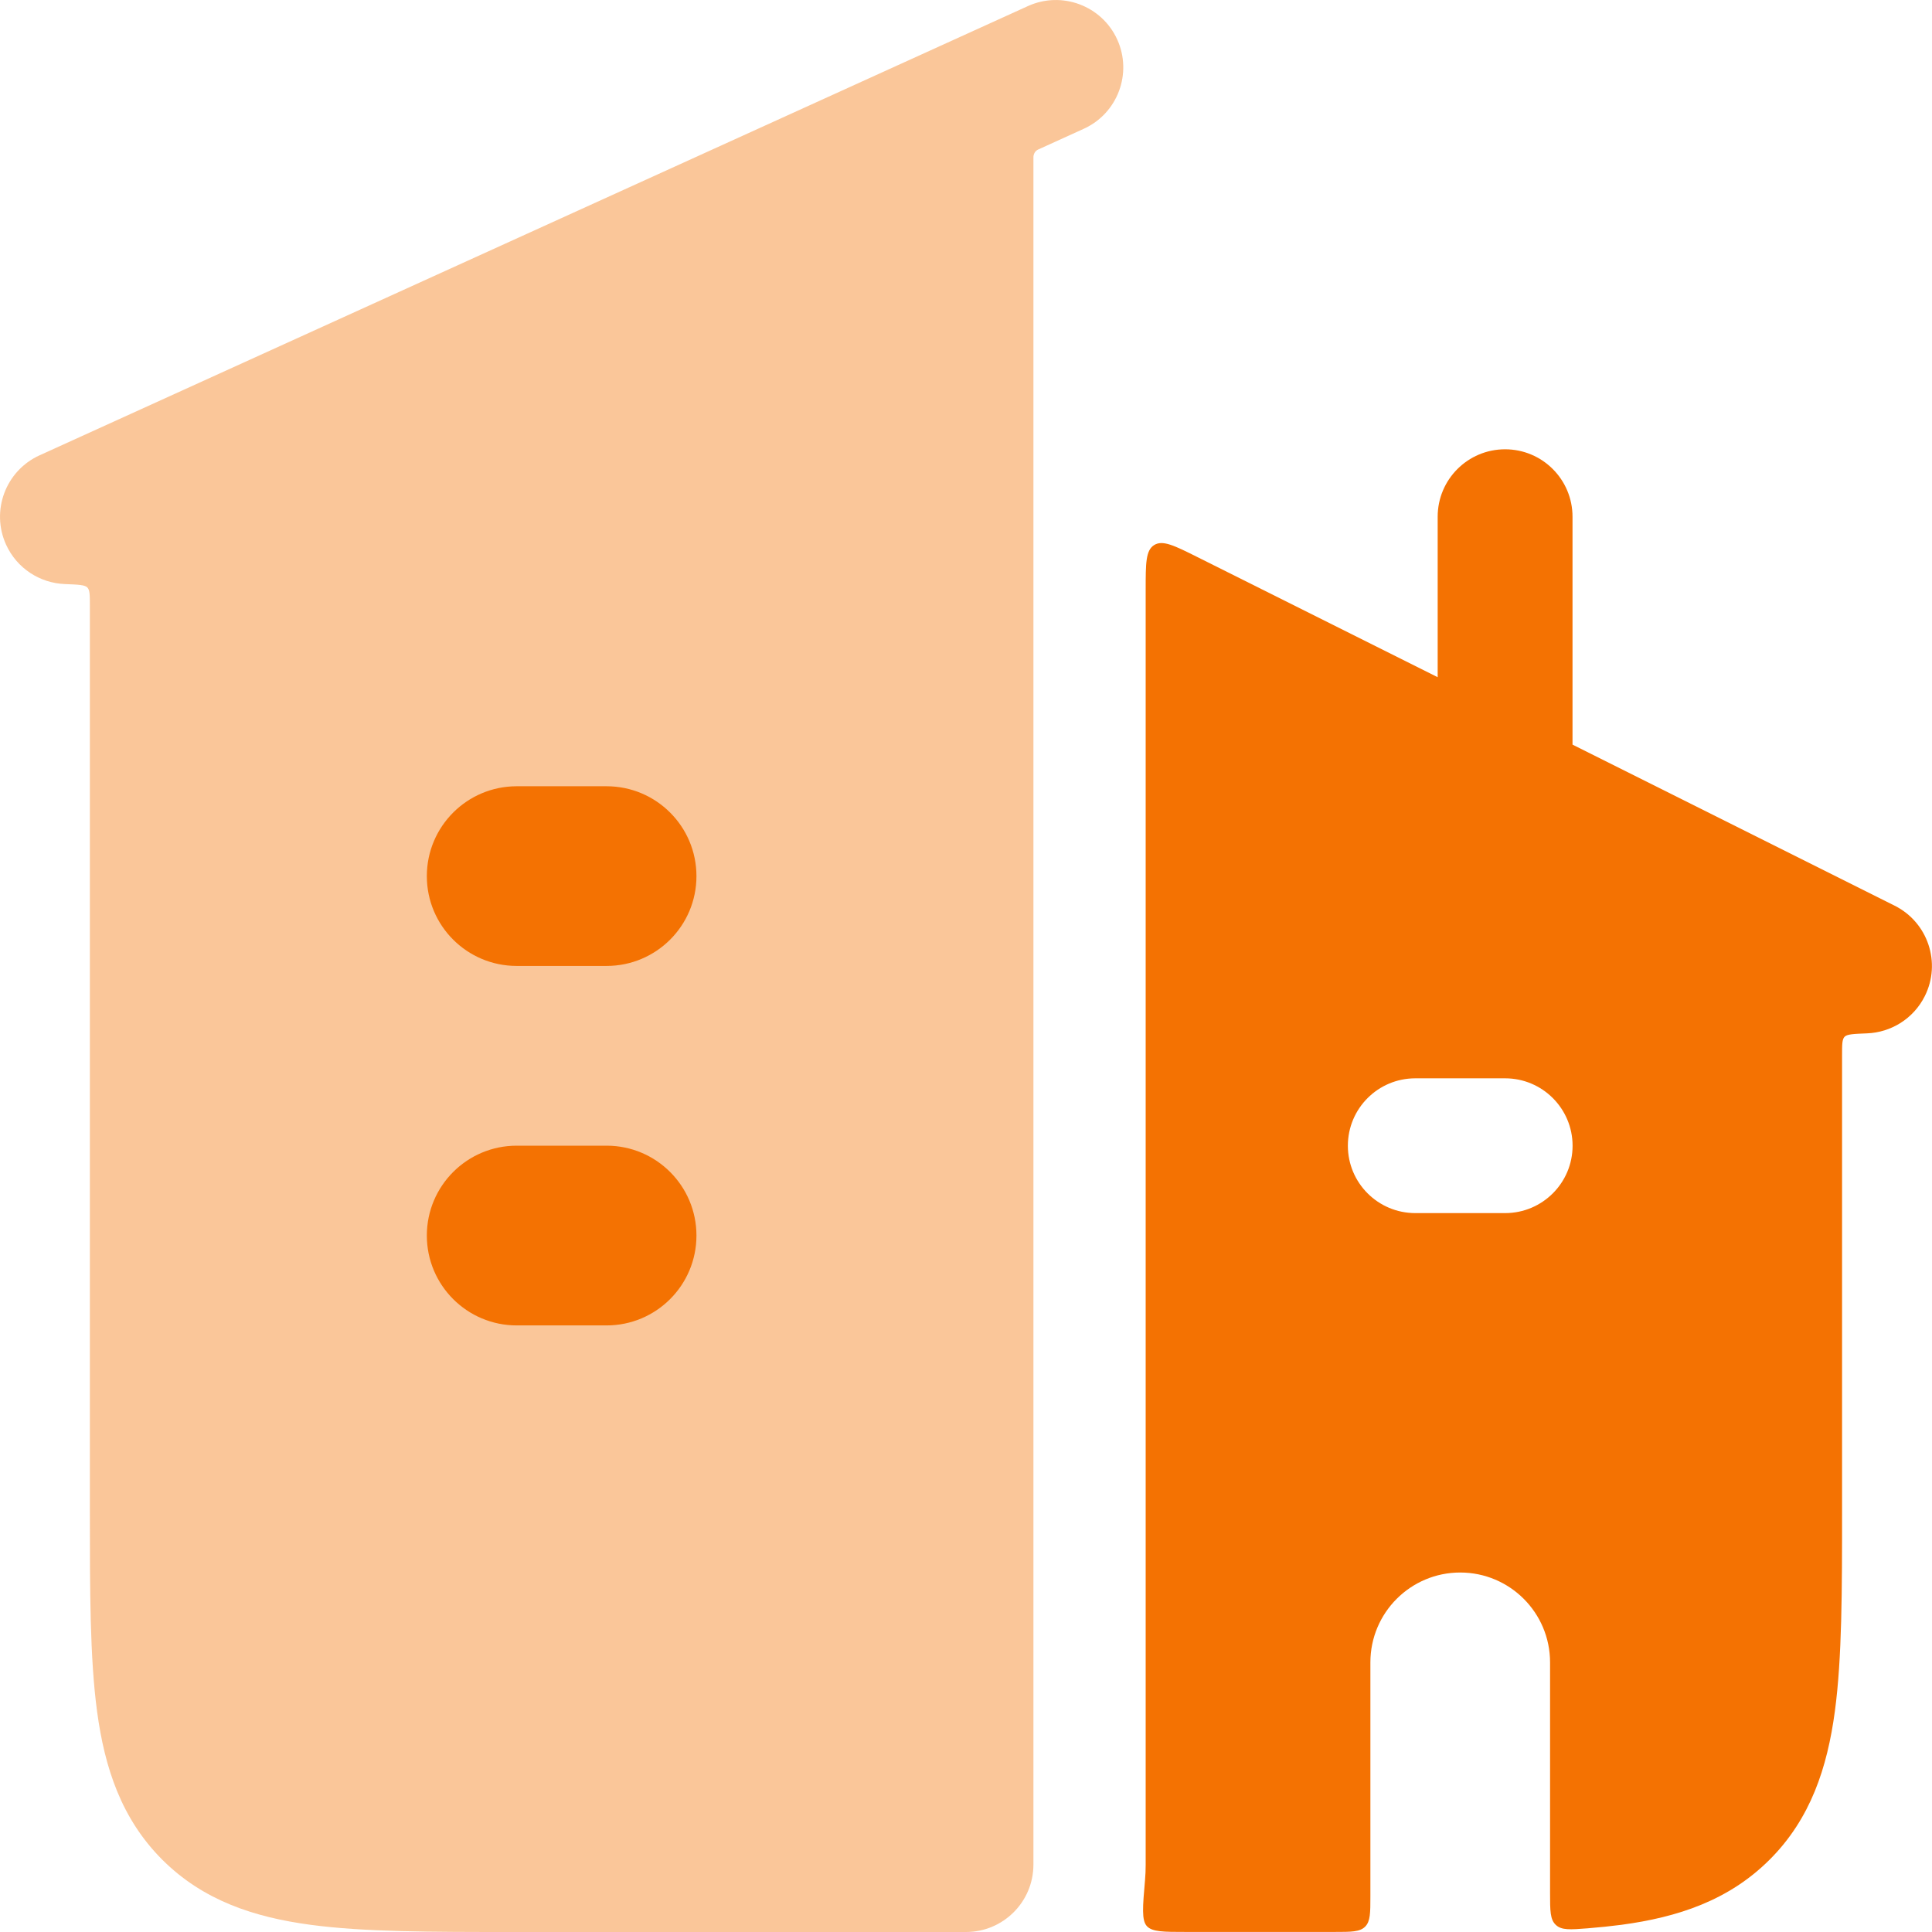 <?xml version="1.0" encoding="UTF-8"?> <svg xmlns="http://www.w3.org/2000/svg" width="29" height="29" viewBox="0 0 29 29" fill="none"><path opacity="0.4" d="M16.77 0.593C17.001 1.102 16.776 1.702 16.268 1.933L15.584 2.244C15.539 2.264 15.512 2.311 15.512 2.361V27.988C15.512 28.547 15.059 29 14.5 29H7.686C6.474 29 5.463 29 4.661 28.892C3.814 28.778 3.05 28.528 2.435 27.914C1.821 27.299 1.571 26.535 1.457 25.688C1.349 24.886 1.349 23.875 1.349 22.663V9.092C1.349 8.935 1.349 8.857 1.311 8.818C1.274 8.779 1.174 8.775 0.974 8.767C0.603 8.753 0.255 8.535 0.091 8.175C-0.14 7.666 0.085 7.066 0.593 6.835L15.43 0.091C15.939 -0.14 16.539 0.085 16.77 0.593Z" fill="#F47202"></path><path fill-rule="evenodd" clip-rule="evenodd" d="M6.407 13.151C6.407 12.406 7.011 11.802 7.756 11.802H9.105C9.85 11.802 10.454 12.406 10.454 13.151C10.454 13.896 9.85 14.499 9.105 14.499H7.756C7.011 14.499 6.407 13.896 6.407 13.151ZM6.407 18.546C6.407 17.801 7.011 17.197 7.756 17.197H9.105C9.85 17.197 10.454 17.801 10.454 18.546C10.454 19.291 9.85 19.895 9.105 19.895H7.756C7.011 19.895 6.407 19.291 6.407 18.546Z" fill="#F47202"></path><path fill-rule="evenodd" clip-rule="evenodd" d="M17.978 8.364L21.58 10.165V7.756C21.58 7.197 22.033 6.744 22.592 6.744C23.151 6.744 23.604 7.197 23.604 7.756V11.177L28.44 13.595C28.939 13.845 29.142 14.453 28.892 14.952C28.721 15.294 28.382 15.497 28.025 15.511C27.825 15.519 27.725 15.523 27.688 15.562C27.65 15.601 27.65 15.679 27.65 15.836V22.663C27.65 23.874 27.65 24.885 27.542 25.687C27.428 26.534 27.178 27.299 26.564 27.913C25.949 28.527 25.185 28.778 24.338 28.892C24.176 28.913 24.006 28.931 23.828 28.945C23.57 28.965 23.44 28.975 23.354 28.894C23.267 28.814 23.267 28.681 23.267 28.415V24.953C23.267 24.208 22.663 23.604 21.918 23.604C21.174 23.604 20.57 24.208 20.57 24.953V28.46C20.57 28.714 20.57 28.841 20.491 28.92C20.412 28.999 20.285 28.999 20.03 28.999L17.802 28.999C17.464 28.999 17.296 28.999 17.215 28.912C17.135 28.824 17.152 28.624 17.187 28.224C17.194 28.146 17.197 28.068 17.197 27.988V8.847C17.197 8.456 17.197 8.26 17.325 8.181C17.453 8.102 17.628 8.189 17.978 8.364ZM21.244 16.186C20.685 16.186 20.232 16.639 20.232 17.198C20.232 17.756 20.685 18.209 21.244 18.209H22.593C23.151 18.209 23.605 17.756 23.605 17.198C23.605 16.639 23.151 16.186 22.593 16.186H21.244Z" fill="#F47202"></path></svg> 